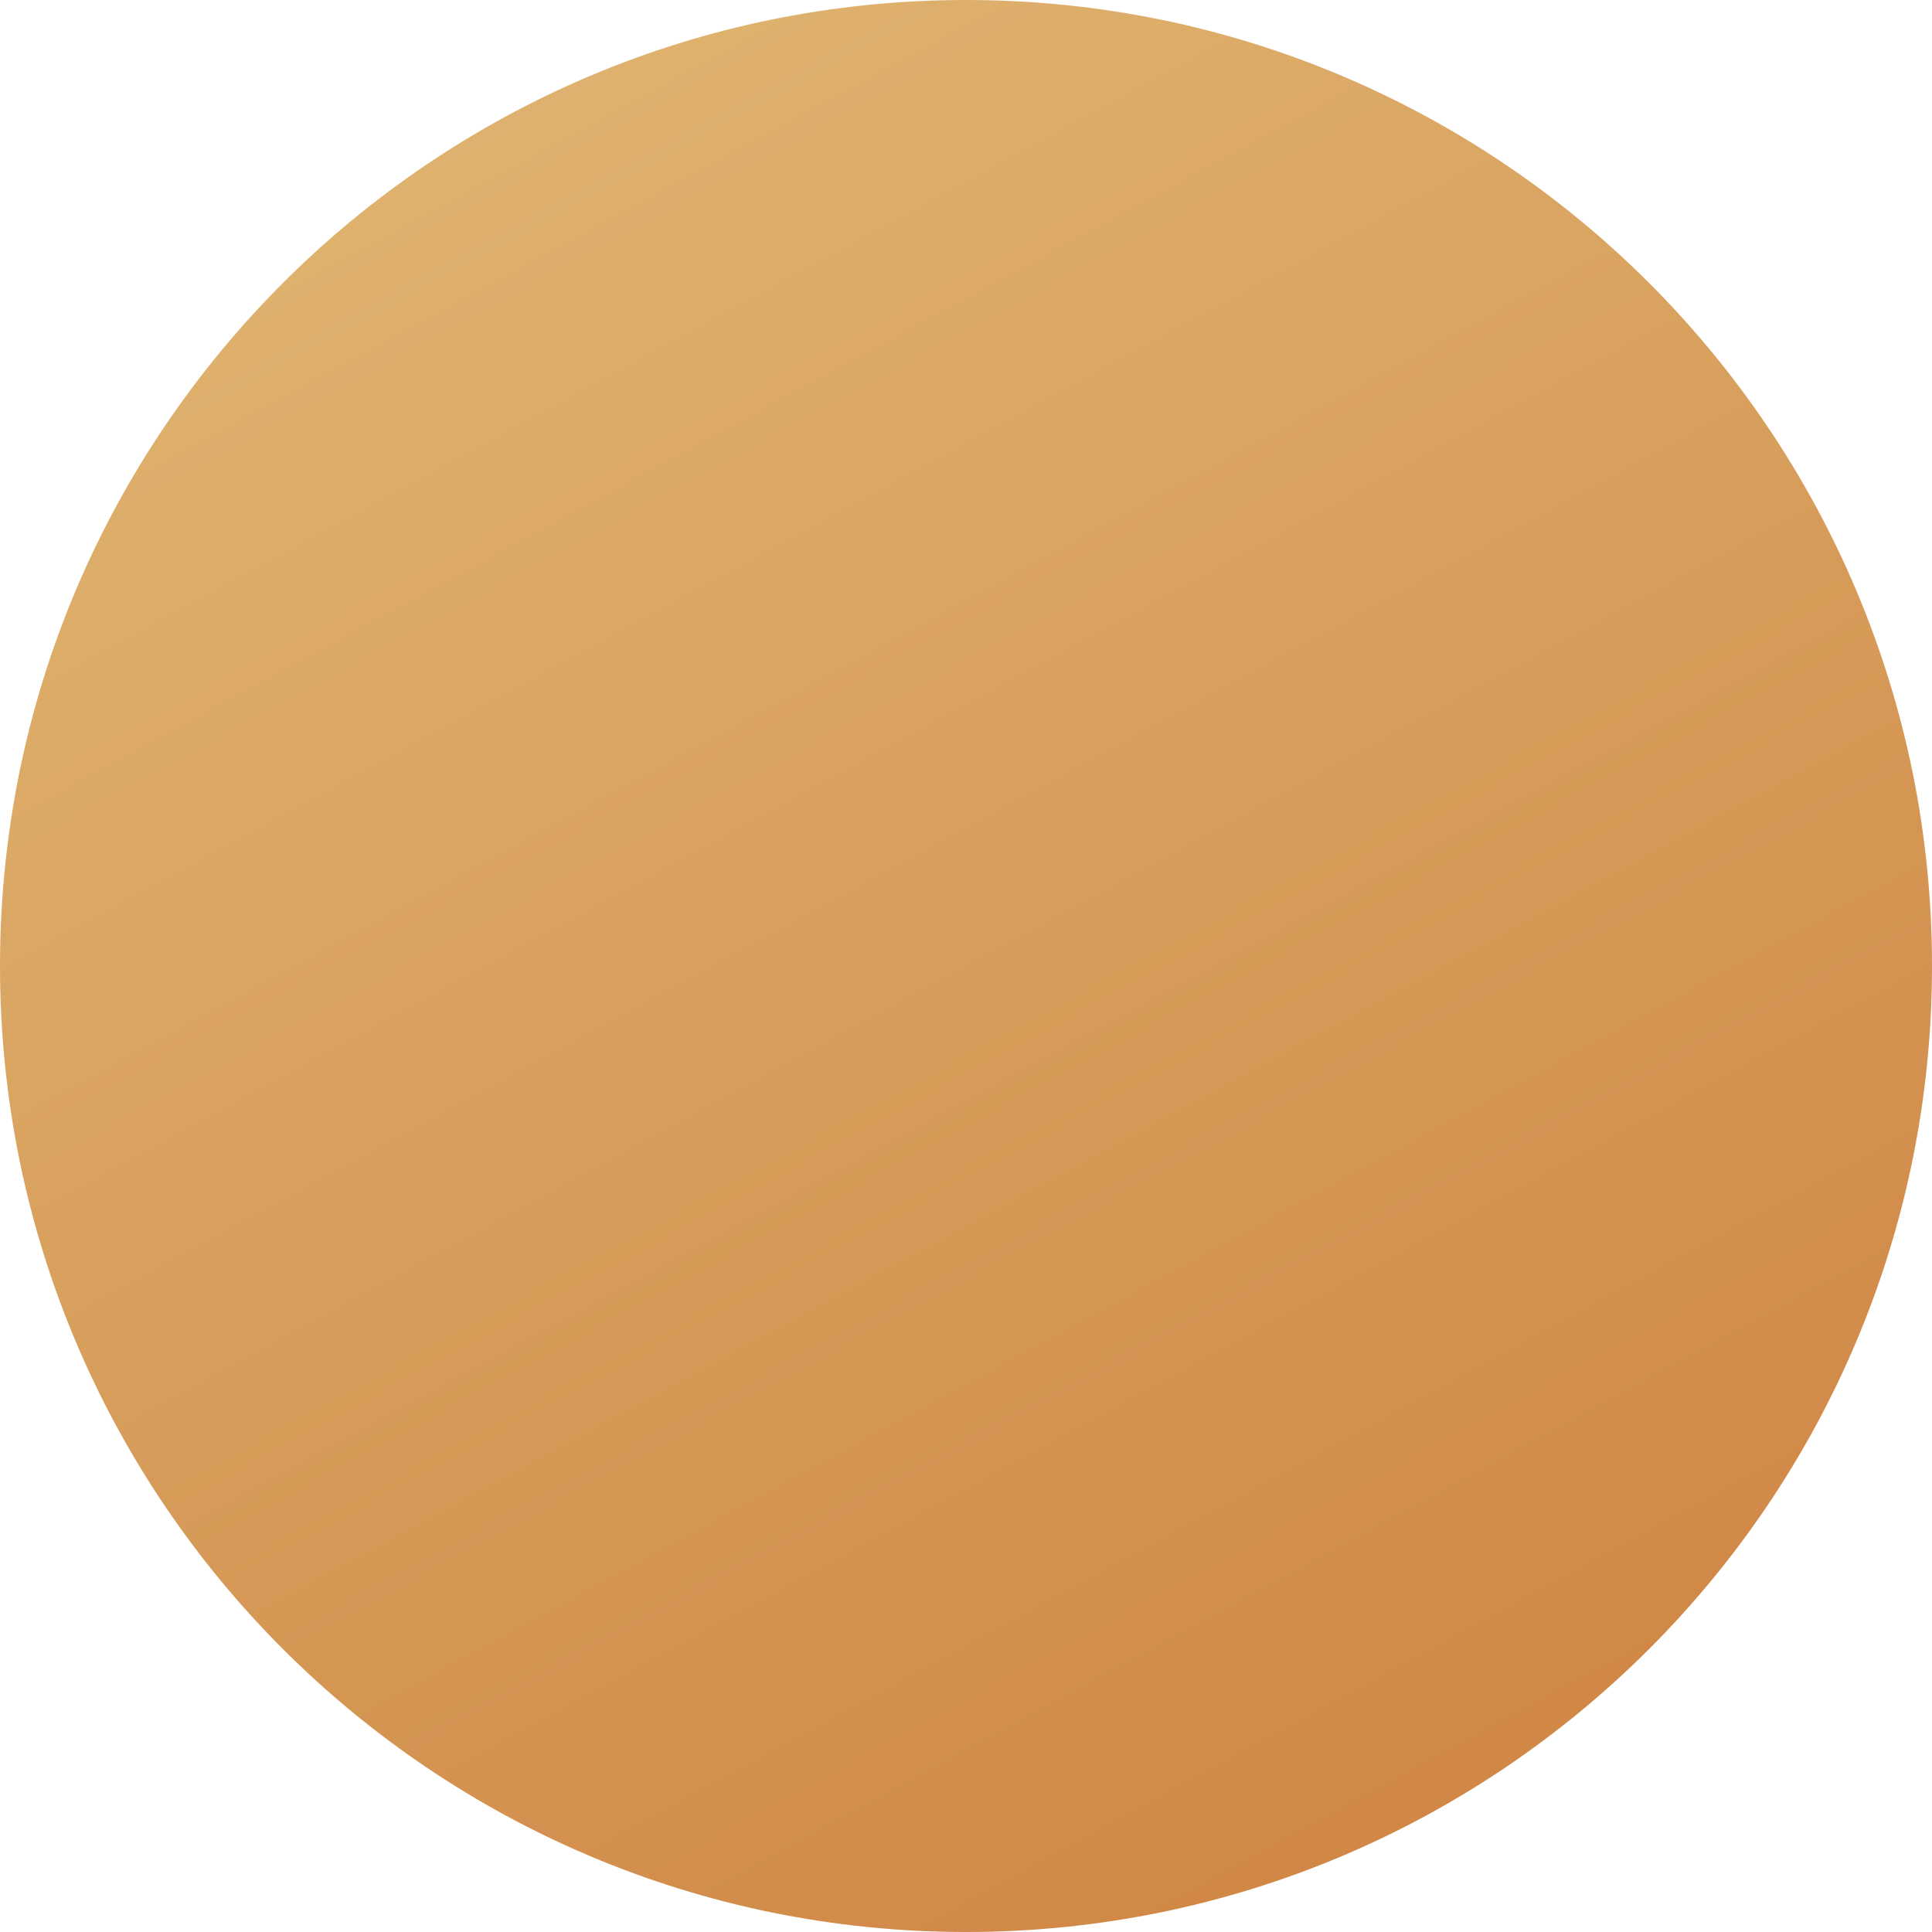 <?xml version="1.0" encoding="UTF-8"?> <svg xmlns="http://www.w3.org/2000/svg" width="78" height="78" viewBox="0 0 78 78" fill="none"><path d="M78 39C78 60.539 60.539 78 39 78C17.461 78 0 60.539 0 39C0 17.461 17.461 0 39 0C60.539 0 78 17.461 78 39Z" fill="url(#paint0_linear_706_6)"></path><defs><linearGradient id="paint0_linear_706_6" x1="9.74" y1="5.458" x2="50.528" y2="80.381" gradientUnits="userSpaceOnUse"><stop stop-color="#DFB470"></stop><stop offset="1" stop-color="#D08645"></stop></linearGradient></defs></svg> 